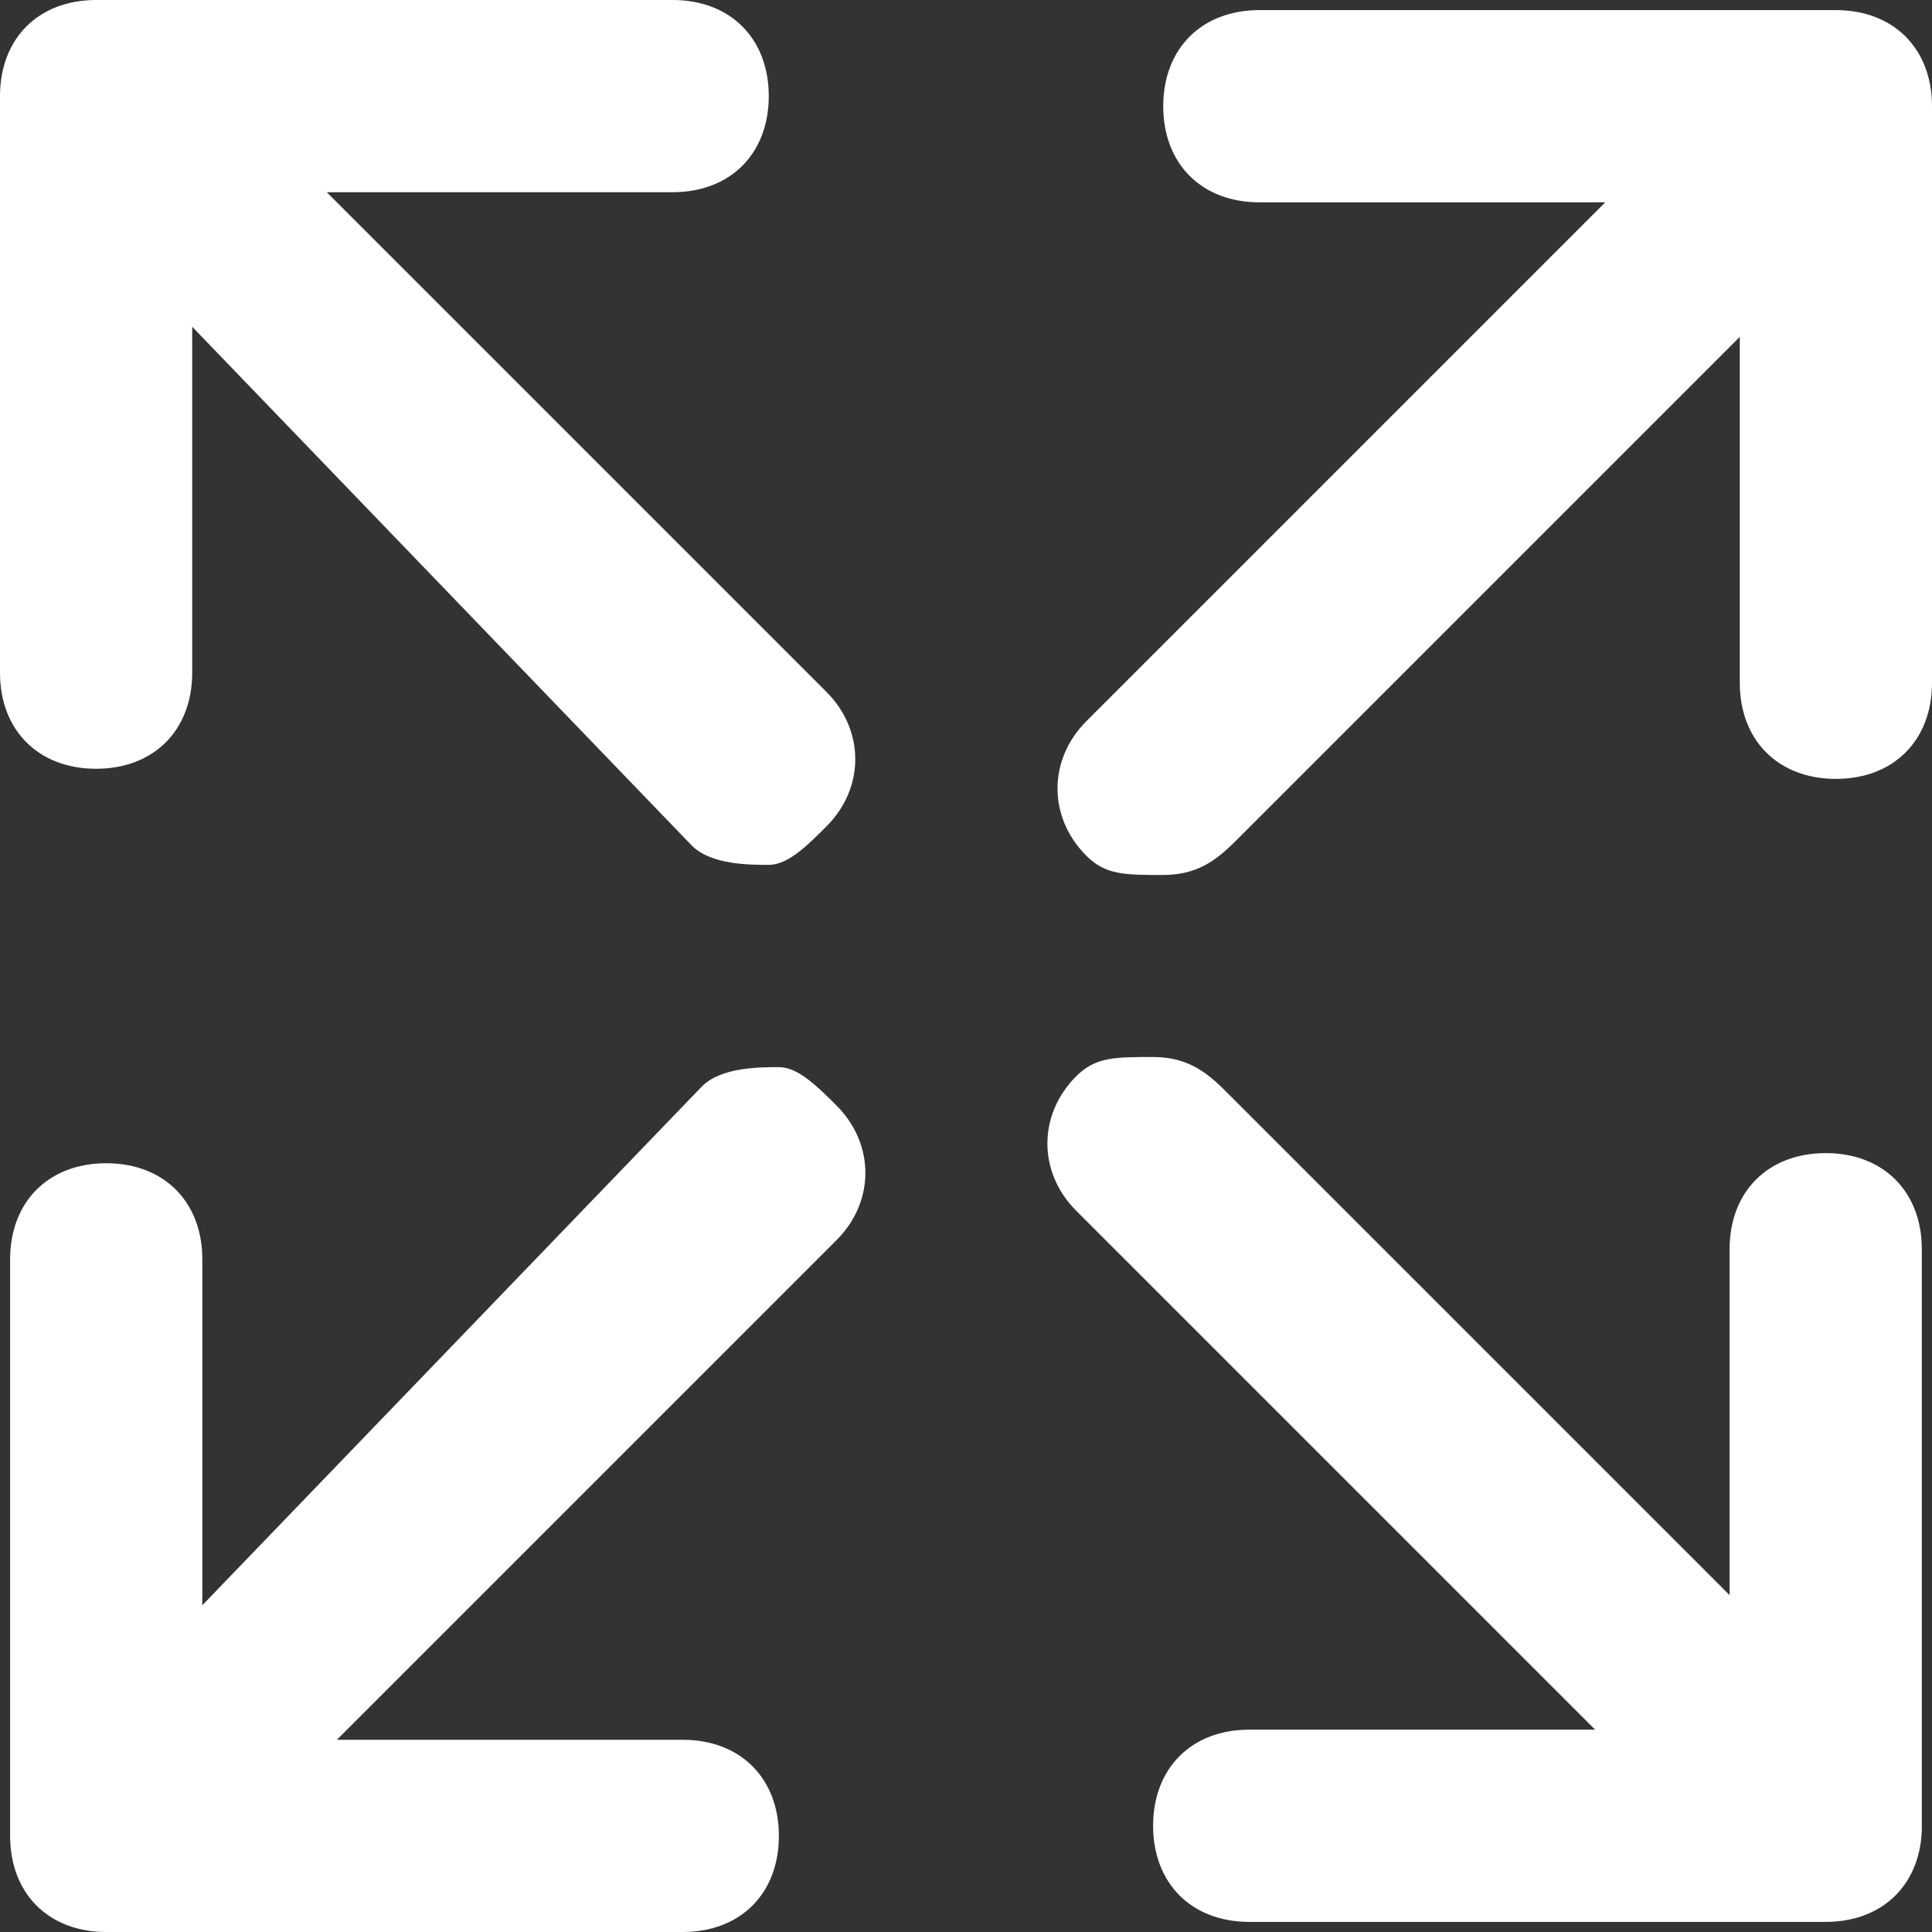 <?xml version="1.0" encoding="UTF-8" standalone="no"?>
<svg
   xmlns:dc="http://purl.org/dc/elements/1.1/"
   xmlns:cc="http://creativecommons.org/ns#"
   xmlns:rdf="http://www.w3.org/1999/02/22-rdf-syntax-ns#"
   xmlns:svg="http://www.w3.org/2000/svg"
   xmlns="http://www.w3.org/2000/svg"
   xmlns:sodipodi="http://sodipodi.sourceforge.net/DTD/sodipodi-0.dtd"
   xmlns:inkscape="http://www.inkscape.org/namespaces/inkscape"
   viewBox="0 0 26.737 26.737"
   version="1.1"
   x="0px"
   y="0px"
   id="svg2"
   inkscape:version="0.91 r13725"
   sodipodi:docname="NMPi_original_zoom_no_bkgrd.svg"
   width="26.737"
   height="26.737">
  <rect x="0" y="0" width="26.737" height="26.737" fill="#333333" stroke="none"/>
  <defs
     id="defs26" />
  <sodipodi:namedview
     pagecolor="#ffffff"
     bordercolor="#666666"
     borderopacity="1"
     objecttolerance="10"
     gridtolerance="10"
     guidetolerance="10"
     inkscape:pageopacity="0"
     inkscape:pageshadow="2"
     inkscape:window-width="1079"
     inkscape:window-height="991"
     id="namedview24"
     showgrid="false"
     fit-margin-top="0"
     fit-margin-left="0"
     fit-margin-right="0"
     fit-margin-bottom="0"
     inkscape:zoom="9.2601227"
     inkscape:cx="58.069122"
     inkscape:cy="22.040176"
     inkscape:window-x="853"
     inkscape:window-y="42"
     inkscape:window-maximized="0"
     inkscape:current-layer="svg2" />
  <title
     id="title4">Group 164</title>
  <desc
     id="desc6">Created with Sketch.</desc>
  <path
     inkscape:connector-curvature="0"
     d="m 26.737,1.47 0,7.979 c 0,0.798 -0.532,1.33 -1.33,1.33 -0.798,0 -1.33,-0.532 -1.33,-1.33 l 0,-4.787 -6.915,6.915 c -0.266,0.266 -0.532,0.532 -1.064,0.532 -0.532,0 -0.798,0 -1.064,-0.266 -0.532,-0.532 -0.532,-1.33 0,-1.862 l 7.181,-7.181 -4.787,0 c -0.798,0 -1.33,-0.532 -1.33,-1.33 0,-0.798 0.532,-1.33 1.33,-1.33 l 7.979,0 c 0.798,0 1.33,0.532 1.33,1.33 z M 1.47,26.737 l 7.979,0 c 0.798,0 1.33,-0.532 1.33,-1.33 0,-0.798 -0.532,-1.33 -1.33,-1.33 l -4.787,0 6.915,-6.915 c 0.532,-0.532 0.532,-1.33 0,-1.862 -0.266,-0.266 -0.532,-0.532 -0.798,-0.532 -0.266,0 -0.798,0 -1.064,0.266 l -6.915,7.181 0,-4.787 c 0,-0.798 -0.532,-1.33 -1.33,-1.33 -0.798,0 -1.33,0.532 -1.33,1.33 l 0,7.979 c 0,0.798 0.532,1.33 1.33,1.33 z"
     id="path4"
     style="fill:#ffffff;fill-opacity:1" />
  <path
     inkscape:connector-curvature="0"
     d="m 26.596,25.267 0,-7.979 c 0,-0.798 -0.532,-1.33 -1.33,-1.33 -0.798,0 -1.33,0.532 -1.33,1.33 l 0,4.787 -6.915,-6.915 C 16.756,14.894 16.49,14.628 15.958,14.628 c -0.532,0 -0.798,0 -1.064,0.266 -0.532,0.532 -0.532,1.33 0,1.862 l 7.181,7.181 -4.787,0 c -0.798,0 -1.33,0.532 -1.33,1.33 0,0.798 0.532,1.33 1.33,1.33 l 7.979,0 c 0.798,0 1.33,-0.532 1.33,-1.33 z M 1.33,0 9.309,0 c 0.798,0 1.33,0.532 1.33,1.33 0,0.798 -0.532,1.33 -1.33,1.33 l -4.787,0 6.915,6.915 c 0.532,0.532 0.532,1.33 0,1.862 -0.266,0.266 -0.532,0.532 -0.798,0.532 -0.266,0 -0.798,0 -1.064,-0.266 l -6.915,-7.181 0,4.787 c 0,0.798 -0.532,1.33 -1.33,1.33 C 0.532,10.639 0,10.107 0,9.309 L 0,1.33 C 0,0.532 0.532,0 1.33,0 Z"
     id="path4-5"
     style="fill:#ffffff;fill-opacity:1" />
</svg>

